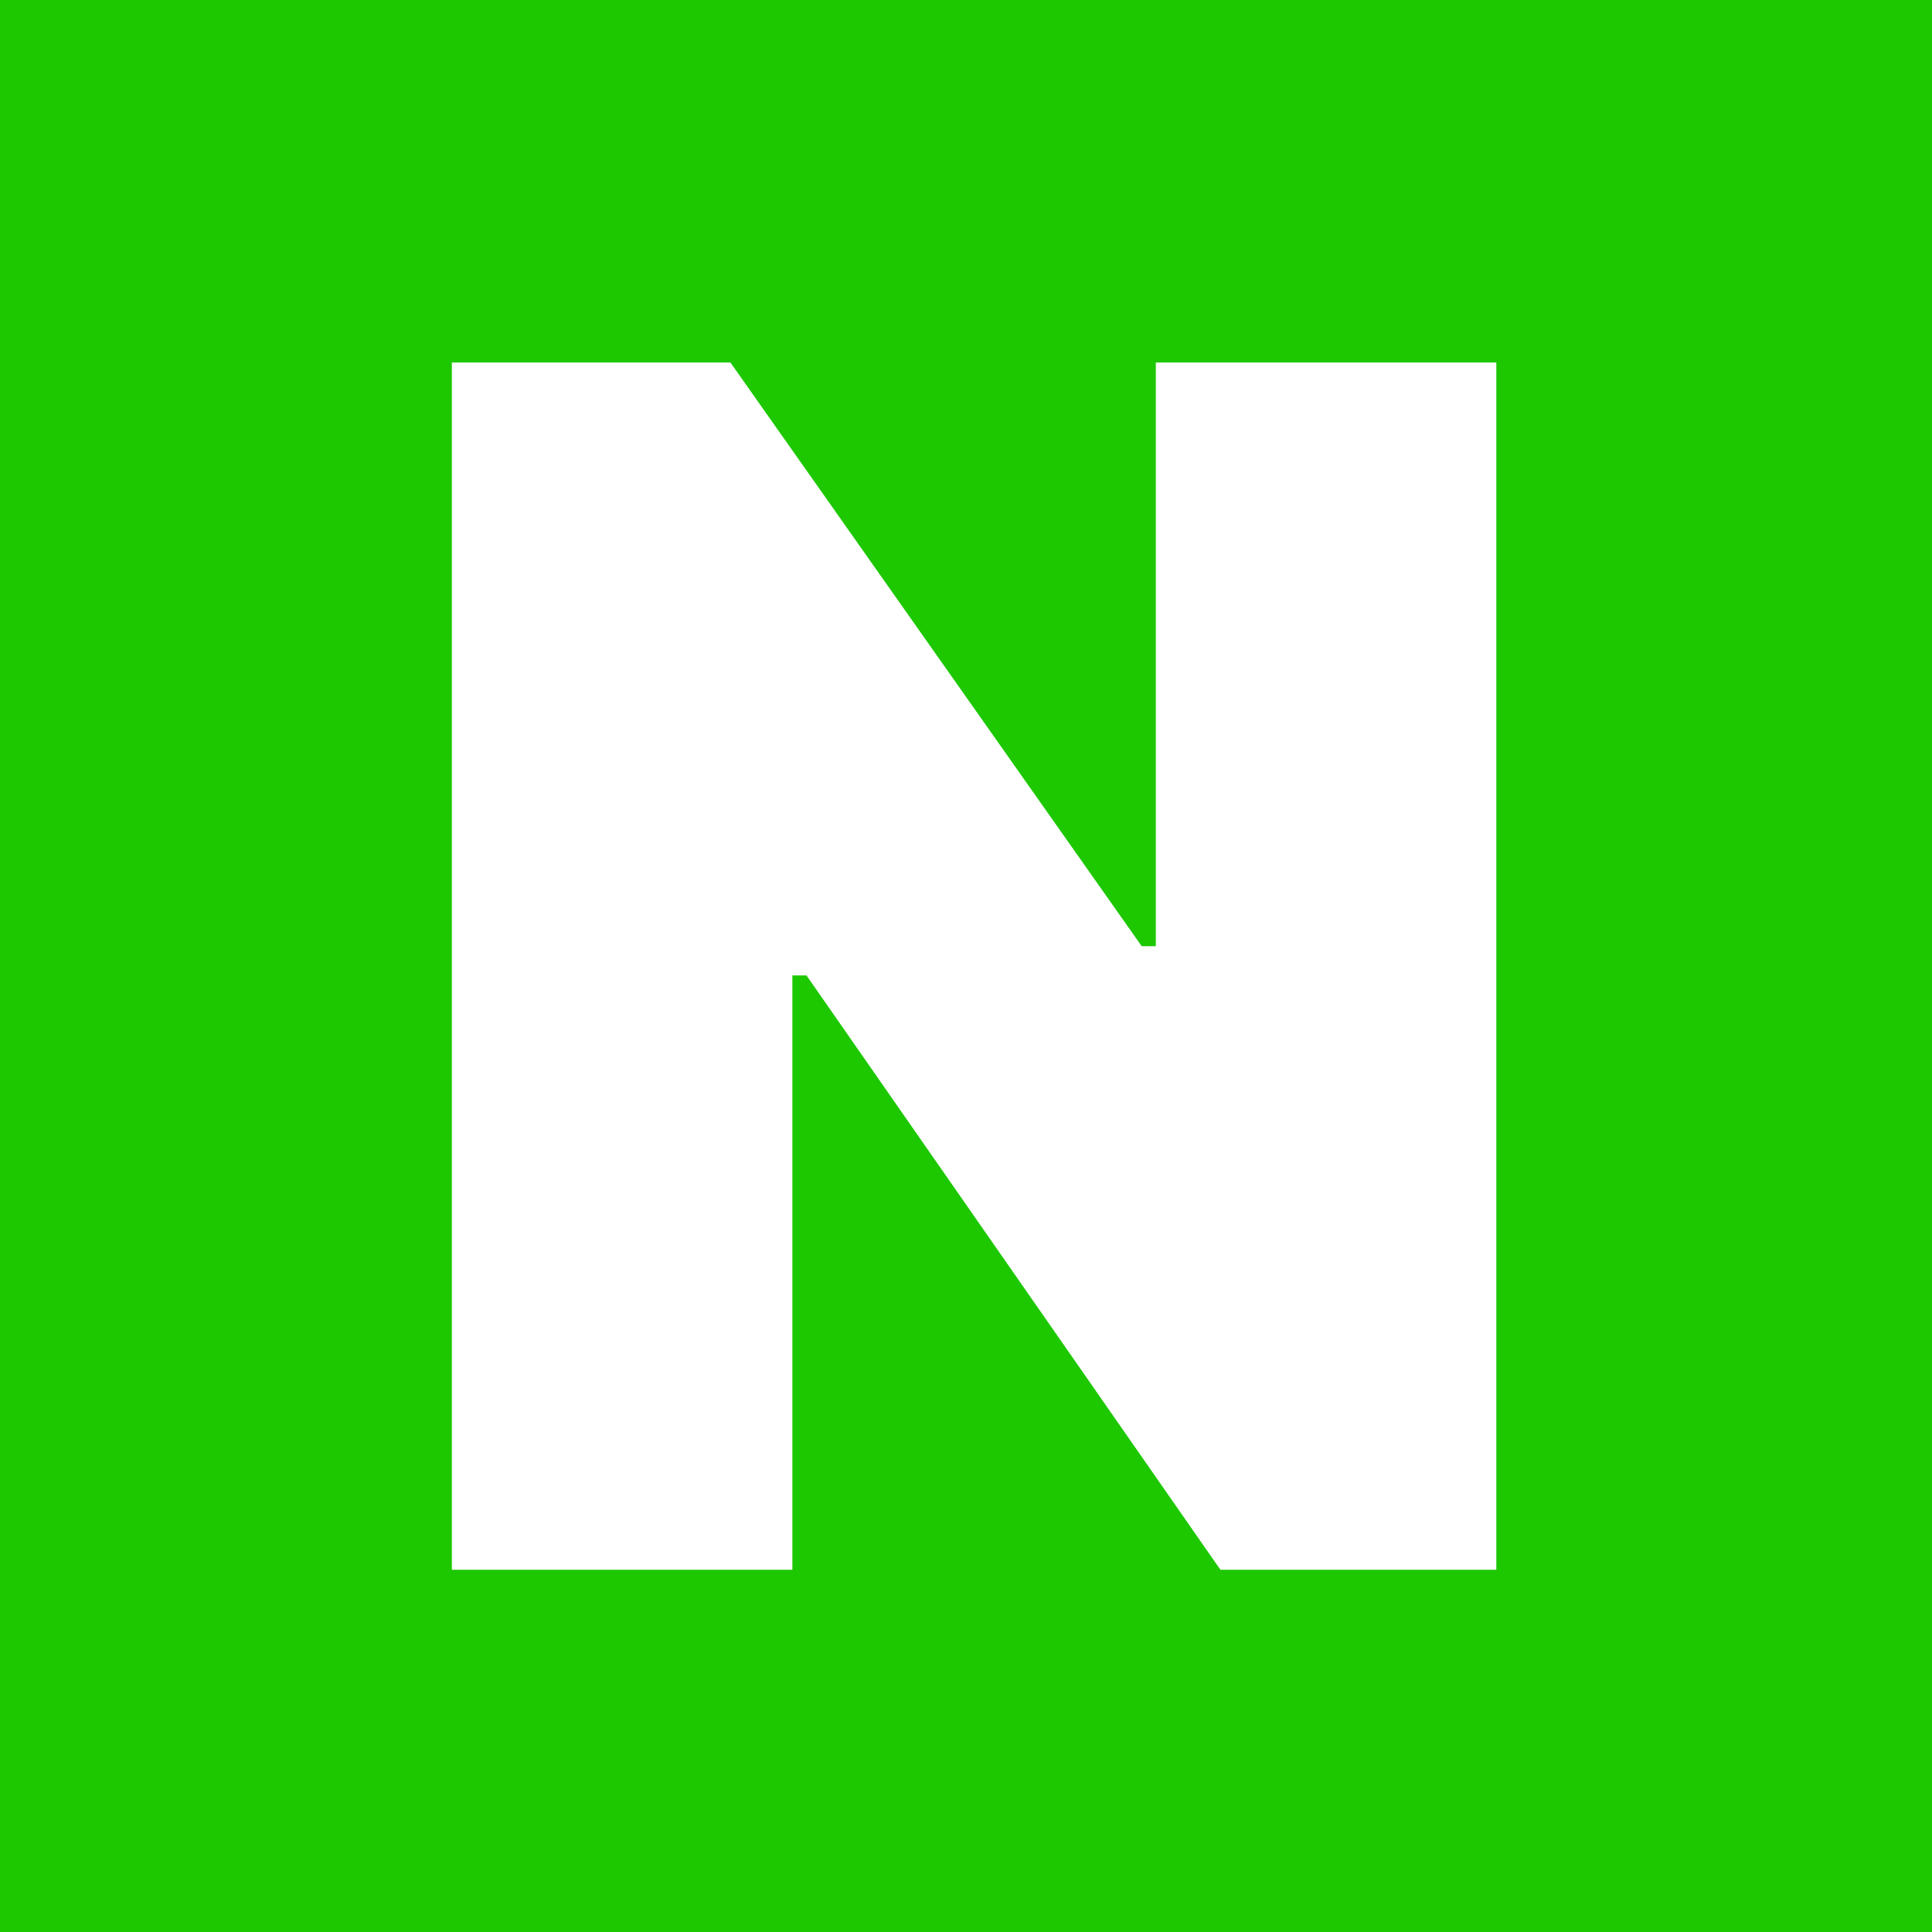 <?xml version="1.0" encoding="UTF-8"?>
<svg width="16px" height="16px" viewBox="0 0 16 16" version="1.1" xmlns="http://www.w3.org/2000/svg" xmlns:xlink="http://www.w3.org/1999/xlink">
    <rect x="0" y="0" width="16" height="16" fill="#333333" stroke="none"/>
    <!-- Generator: Sketch 52.2 (67145) - http://www.bohemiancoding.com/sketch -->
    <title>icon_board_new</title>
    <desc>Created with Sketch.</desc>
    <g id="icon_board_new" stroke="none" stroke-width="1" fill="none" fill-rule="evenodd">
        <rect id="Rectangle" stroke="#1DC800" stroke-width="8" fill="#D8D8D8" fill-rule="nonzero" x="4" y="4" width="8" height="8"></rect>
        <polygon id="N" fill="#FFFFFF" points="6.562 13 3.742 13 3.742 3.002 6.049 3.002 9.455 7.836 9.572 7.836 9.572 3.002 12.392 3.002 12.392 13 10.107 13 6.679 8.078 6.562 8.078"></polygon>
    </g>
</svg>